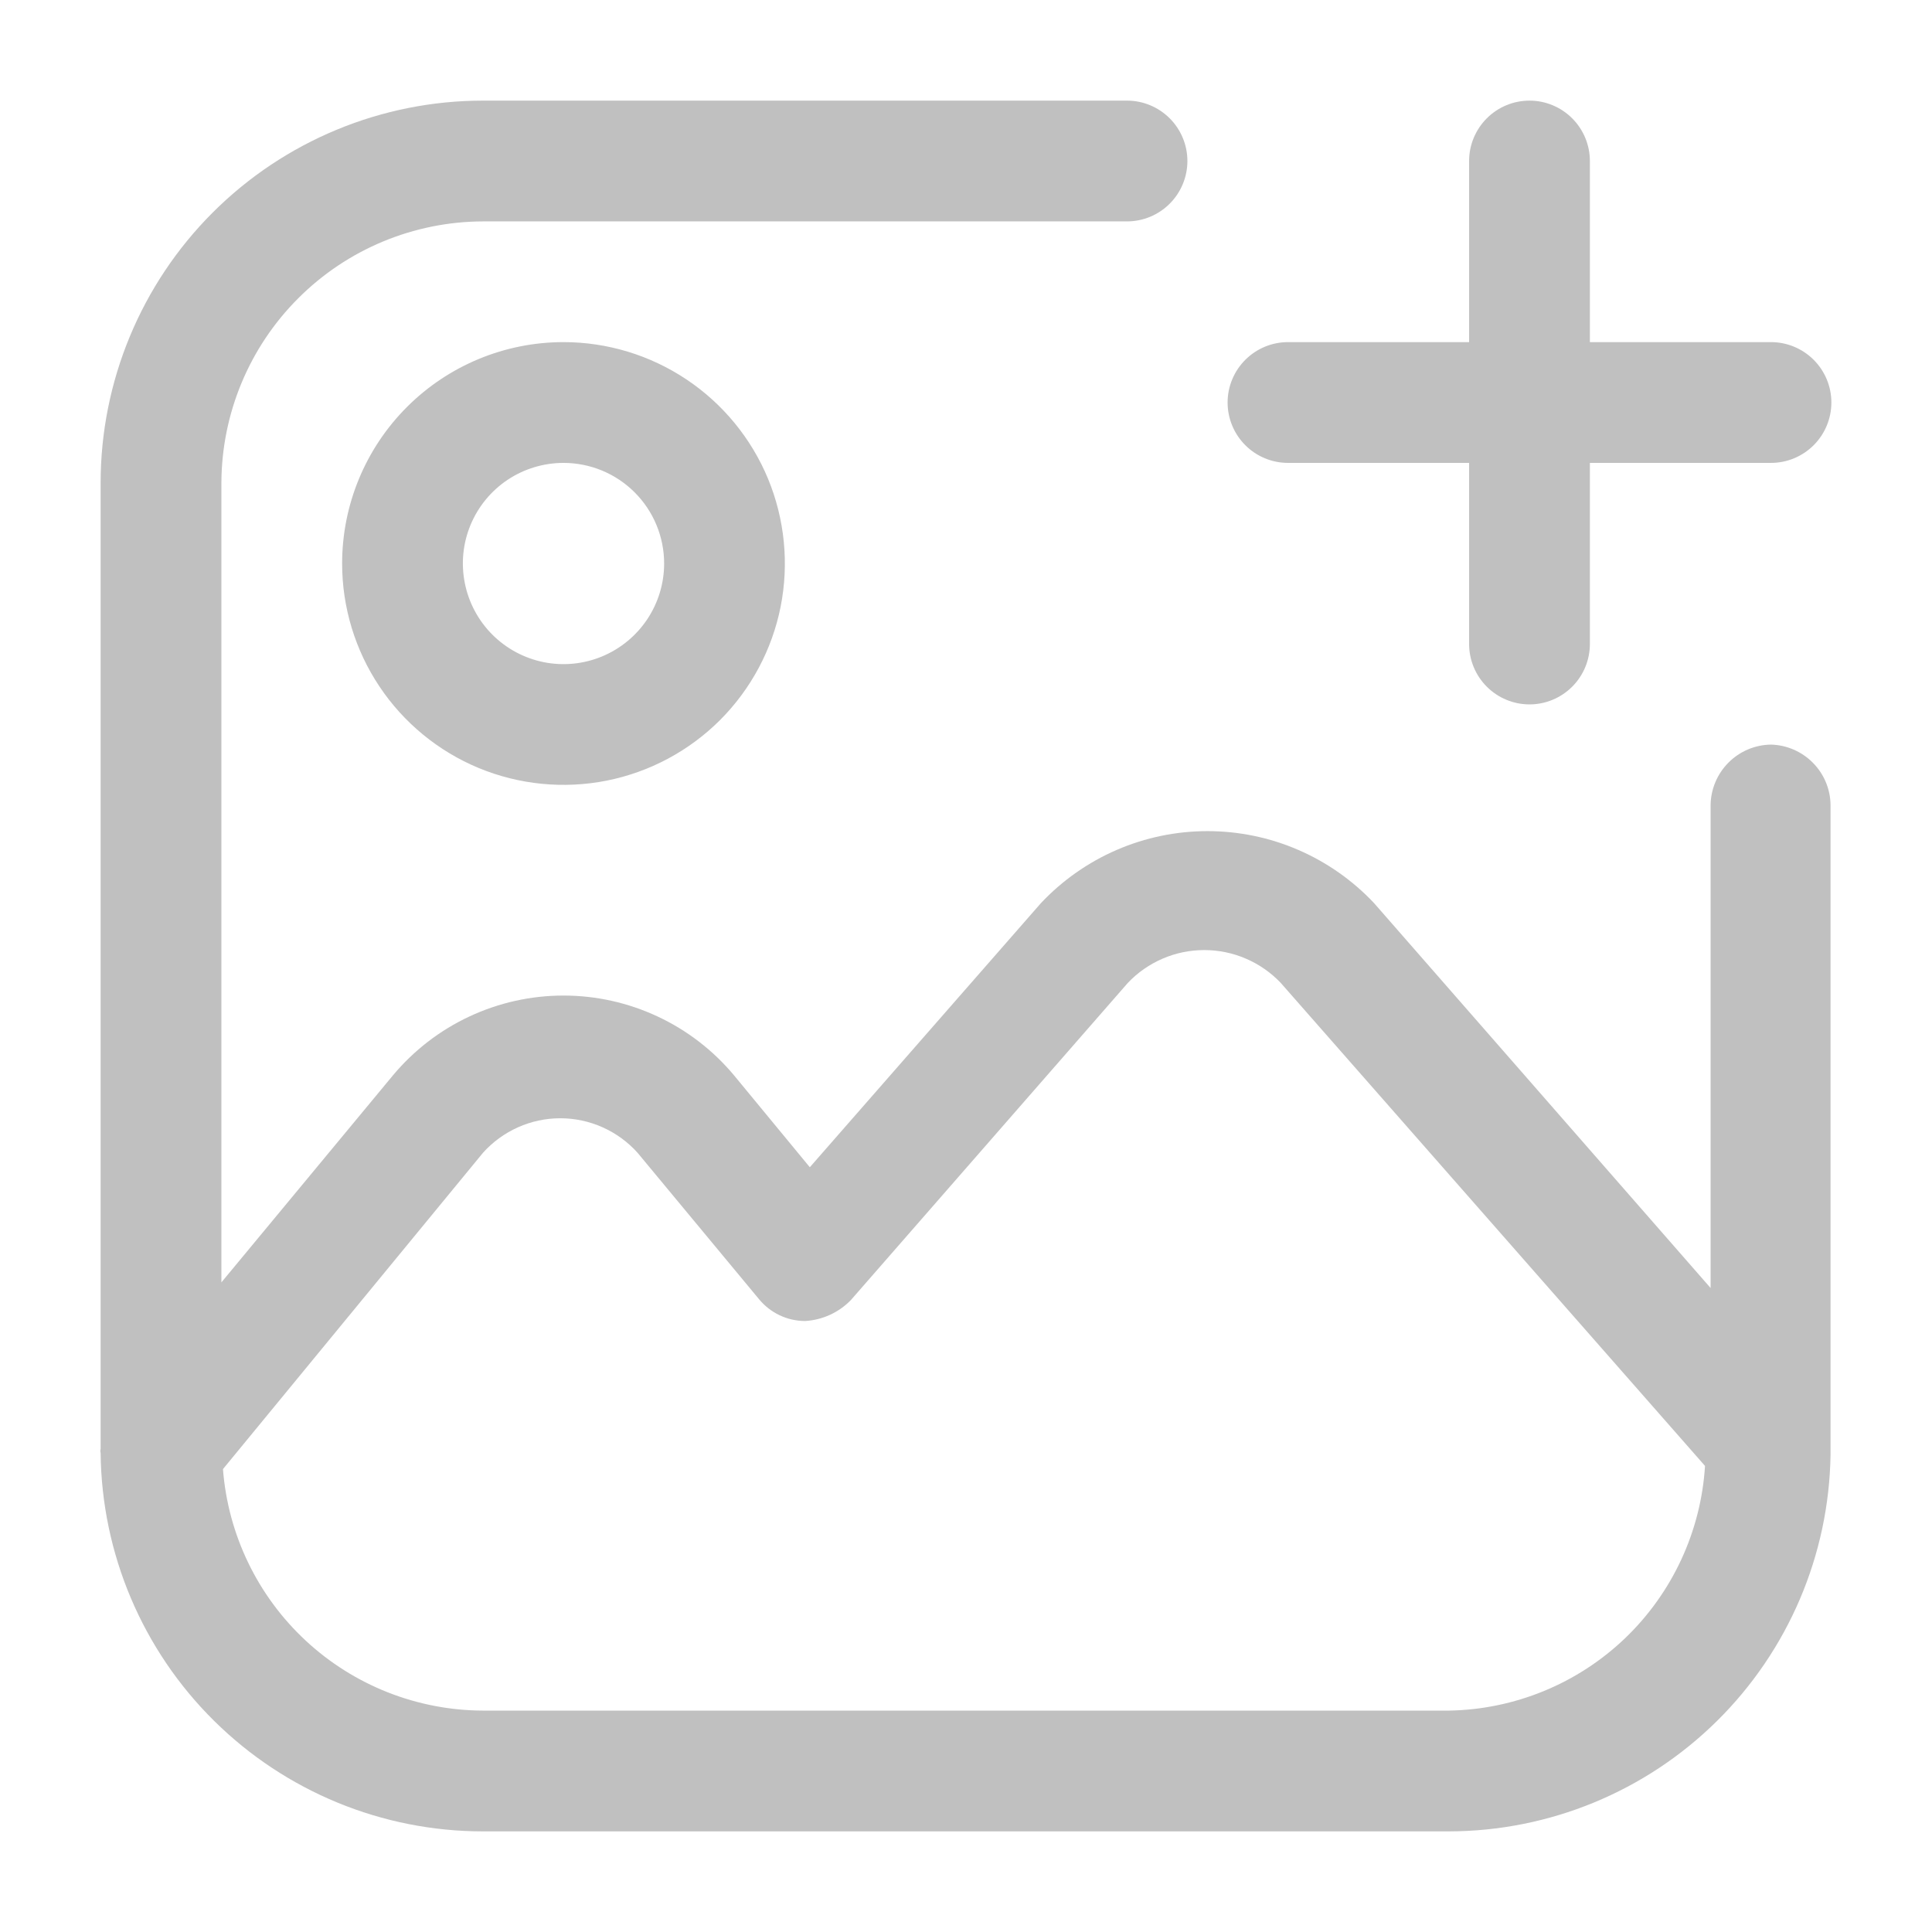 <svg width="37" height="37" viewBox="0 0 37 37" fill="none" xmlns="http://www.w3.org/2000/svg">
<path d="M33.917 14.26C33.611 14.264 33.319 14.387 33.103 14.604C32.888 14.819 32.764 15.111 32.76 15.417V24.667L26.316 17.297C25.907 16.862 25.412 16.514 24.864 16.277C24.315 16.039 23.723 15.917 23.125 15.917C22.527 15.917 21.935 16.039 21.386 16.277C20.838 16.514 20.343 16.862 19.934 17.297L15.509 22.354L14.06 20.597C13.661 20.118 13.161 19.732 12.596 19.468C12.031 19.203 11.415 19.066 10.792 19.066C10.168 19.066 9.552 19.203 8.987 19.468C8.422 19.732 7.923 20.118 7.523 20.597L4.24 24.559V9.25C4.244 7.922 4.773 6.65 5.712 5.712C6.65 4.773 7.922 4.244 9.25 4.24H21.583C21.89 4.24 22.184 4.118 22.401 3.901C22.618 3.684 22.74 3.39 22.74 3.083C22.74 2.777 22.618 2.483 22.401 2.266C22.184 2.049 21.89 1.927 21.583 1.927H9.25C7.308 1.927 5.445 2.699 4.072 4.072C2.699 5.445 1.927 7.308 1.927 9.25V27.75C1.92 27.775 1.92 27.802 1.927 27.827C1.947 29.756 2.728 31.599 4.099 32.955C5.47 34.312 7.321 35.073 9.25 35.073H27.75C29.671 35.069 31.513 34.311 32.88 32.961C34.247 31.611 35.029 29.779 35.057 27.858V15.417C35.054 15.114 34.933 14.824 34.72 14.609C34.507 14.393 34.219 14.268 33.917 14.26ZM27.75 32.76H9.25C7.991 32.756 6.779 32.278 5.856 31.421C4.933 30.564 4.367 29.391 4.27 28.135L9.25 22.077C9.437 21.869 9.665 21.703 9.92 21.589C10.175 21.475 10.451 21.416 10.73 21.416C11.009 21.416 11.285 21.475 11.54 21.589C11.795 21.703 12.024 21.869 12.21 22.077L14.538 24.883C14.645 25.012 14.779 25.117 14.931 25.189C15.083 25.261 15.249 25.298 15.417 25.299C15.75 25.28 16.063 25.137 16.295 24.898L21.599 18.824C21.787 18.625 22.015 18.467 22.266 18.359C22.518 18.25 22.789 18.195 23.063 18.195C23.337 18.195 23.608 18.25 23.86 18.359C24.112 18.467 24.339 18.625 24.528 18.824L32.653 28.074C32.575 29.328 32.027 30.508 31.119 31.377C30.21 32.245 29.007 32.739 27.75 32.76Z" fill="#C0C0C0"/>
<path d="M6.552 10.792C6.552 11.63 6.801 12.45 7.267 13.147C7.732 13.844 8.395 14.388 9.169 14.709C9.944 15.029 10.796 15.113 11.619 14.95C12.441 14.786 13.197 14.382 13.79 13.79C14.382 13.197 14.786 12.441 14.95 11.619C15.113 10.796 15.029 9.944 14.709 9.169C14.388 8.395 13.844 7.732 13.147 7.267C12.45 6.801 11.63 6.552 10.792 6.552C9.667 6.552 8.589 6.999 7.794 7.794C6.999 8.589 6.552 9.667 6.552 10.792ZM12.719 10.792C12.719 11.173 12.606 11.545 12.394 11.862C12.182 12.179 11.881 12.426 11.529 12.572C11.177 12.718 10.79 12.756 10.416 12.682C10.042 12.607 9.699 12.424 9.429 12.154C9.16 11.885 8.976 11.541 8.902 11.168C8.827 10.794 8.865 10.406 9.011 10.054C9.157 9.702 9.404 9.401 9.721 9.189C10.038 8.978 10.411 8.865 10.792 8.865C11.303 8.865 11.793 9.068 12.154 9.429C12.516 9.79 12.719 10.281 12.719 10.792ZM24.667 8.865H28.135V12.333C28.135 12.64 28.257 12.934 28.474 13.151C28.691 13.368 28.985 13.49 29.292 13.49C29.598 13.49 29.892 13.368 30.109 13.151C30.326 12.934 30.448 12.64 30.448 12.333V8.865H33.917C34.223 8.865 34.517 8.743 34.734 8.526C34.951 8.309 35.073 8.015 35.073 7.708C35.073 7.402 34.951 7.108 34.734 6.891C34.517 6.674 34.223 6.552 33.917 6.552H30.448V3.083C30.448 2.777 30.326 2.483 30.109 2.266C29.892 2.049 29.598 1.927 29.292 1.927C28.985 1.927 28.691 2.049 28.474 2.266C28.257 2.483 28.135 2.777 28.135 3.083V6.552H24.667C24.36 6.552 24.066 6.674 23.849 6.891C23.632 7.108 23.51 7.402 23.51 7.708C23.51 8.015 23.632 8.309 23.849 8.526C24.066 8.743 24.36 8.865 24.667 8.865Z" fill="#C0C0C0"/>
</svg>
